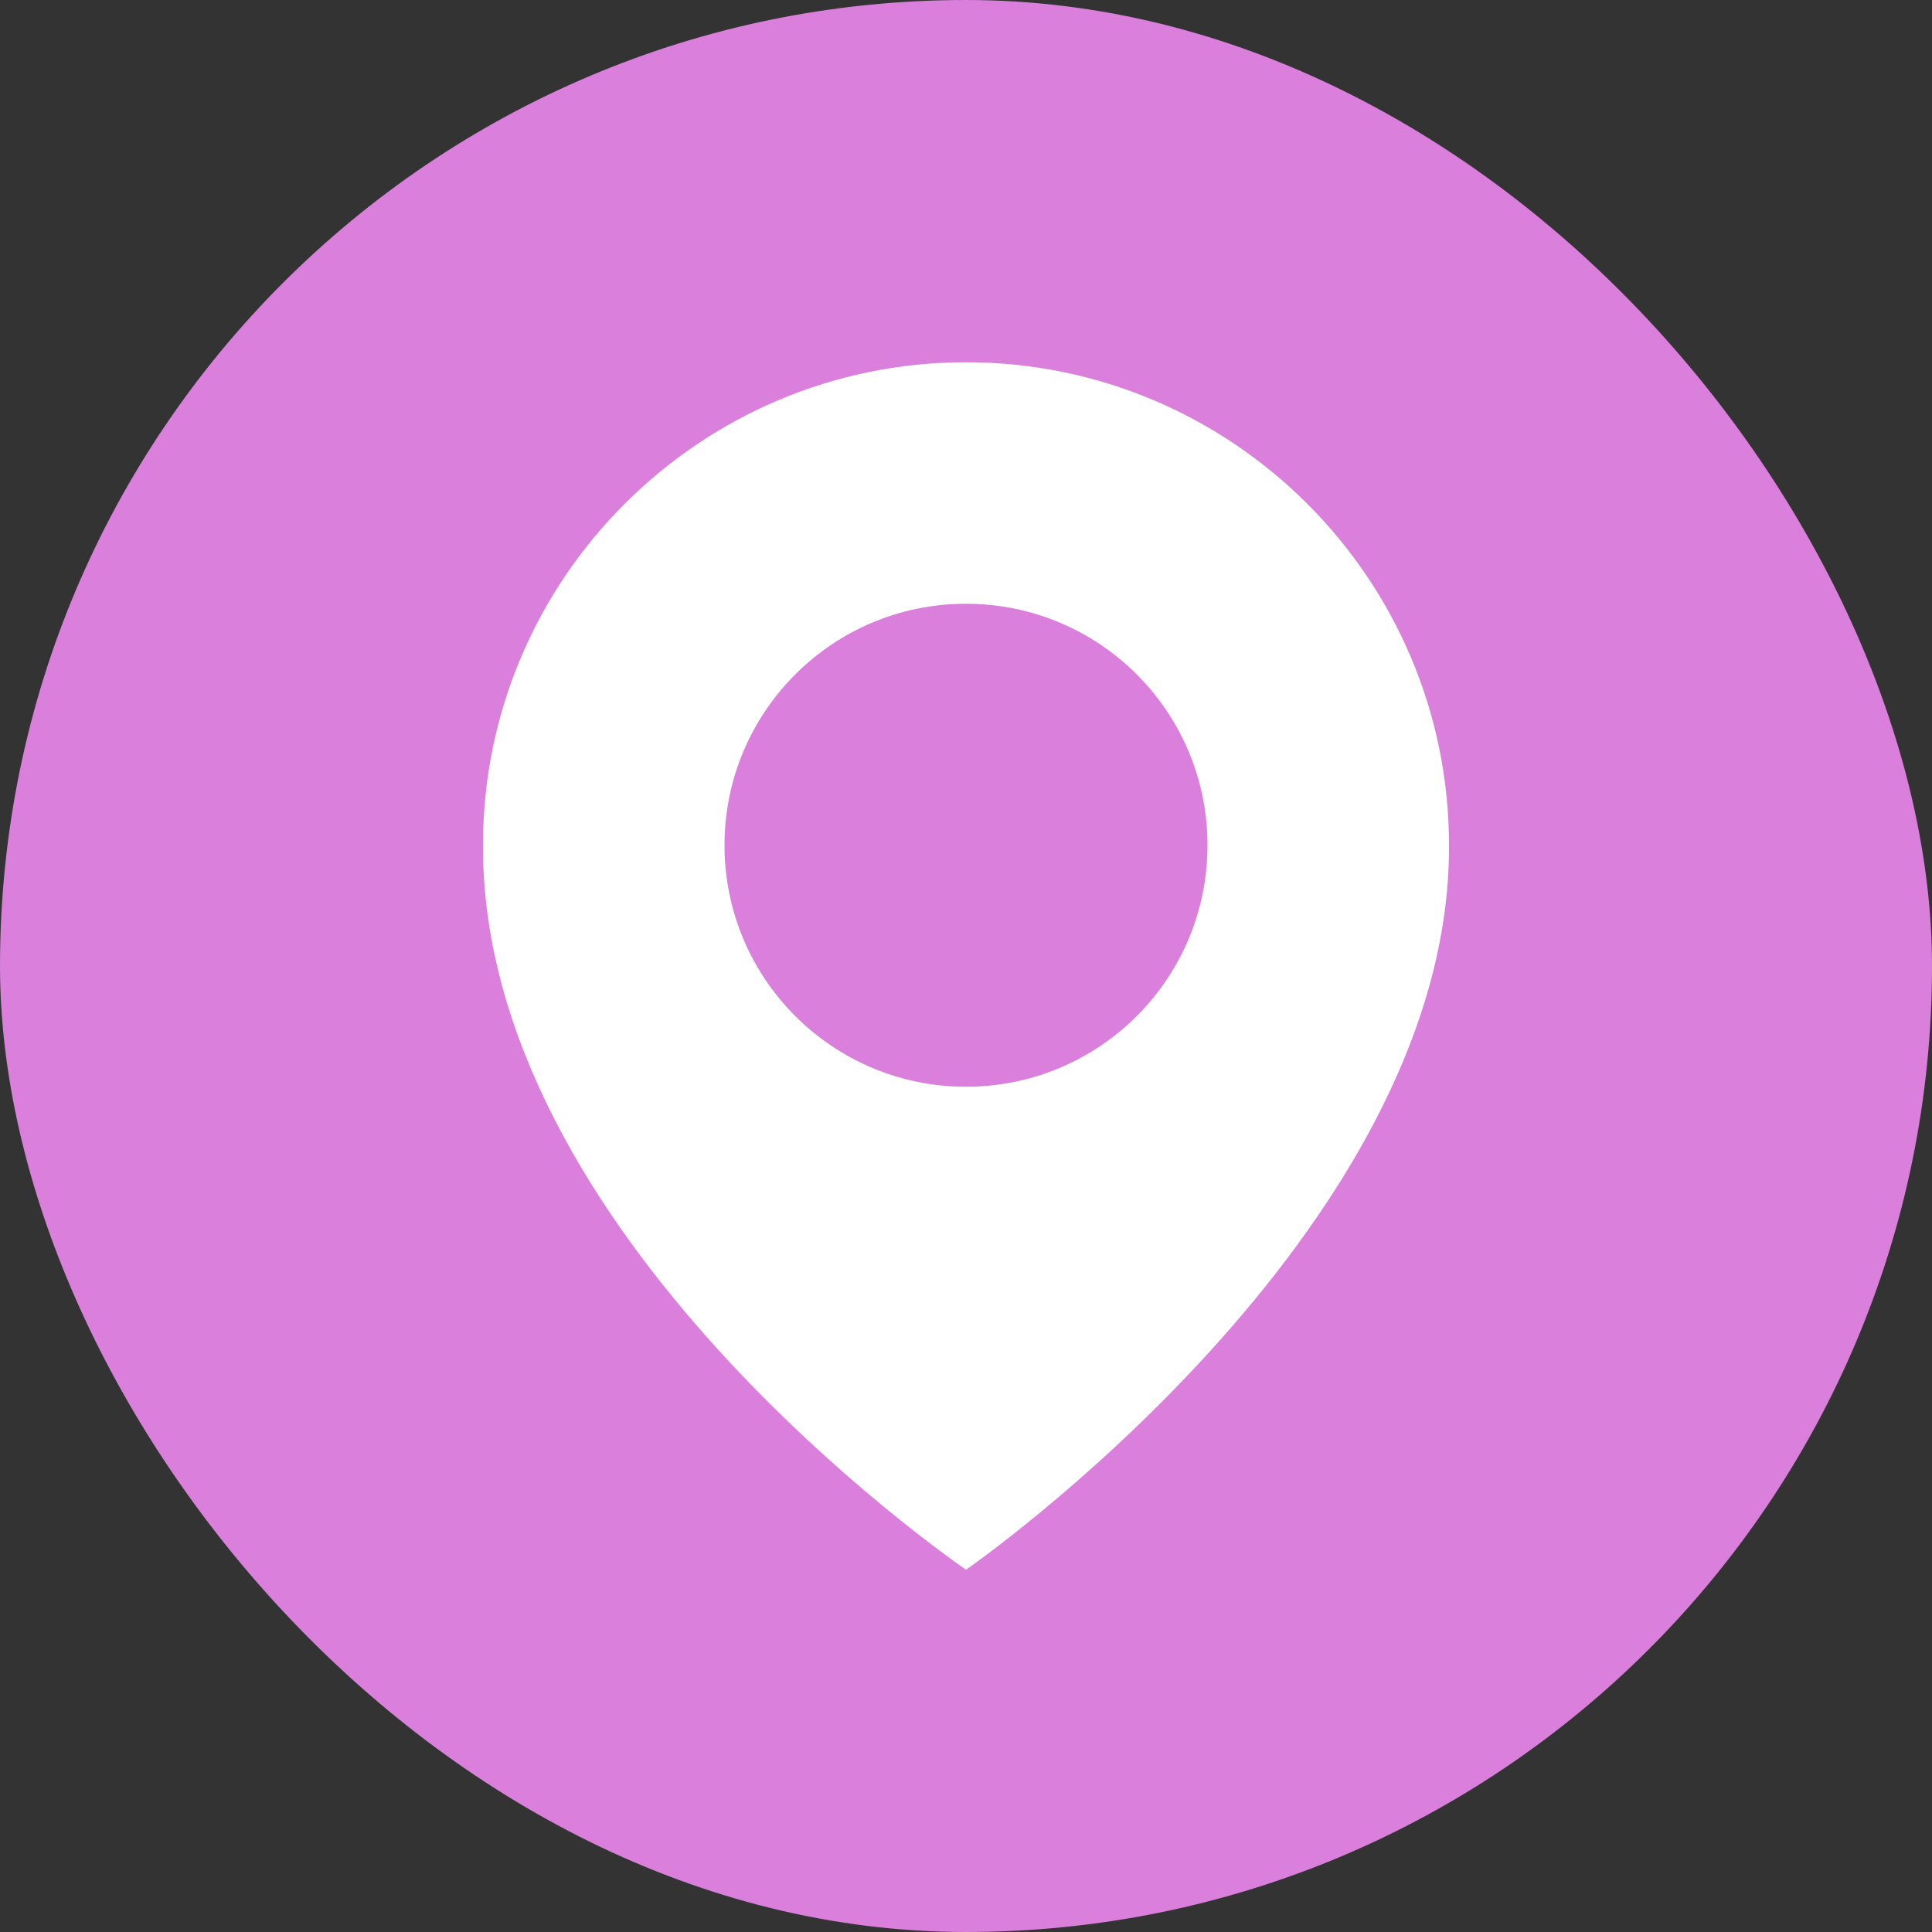 <svg width="32" height="32" viewBox="0 0 32 32" fill="none" xmlns="http://www.w3.org/2000/svg">
<rect x="0" y="0" width="32" height="32" fill="#333333" stroke="none"/>
<rect width="32" height="32" rx="16" fill="#DA7FDC"/>
<path d="M16 6C11.589 6 8 9.589 8 13.995C7.971 20.44 15.696 25.784 16 26C16 26 24.029 20.44 24 14C24 9.589 20.411 6 16 6ZM16 18C13.79 18 12 16.21 12 14C12 11.79 13.79 10 16 10C18.21 10 20 11.79 20 14C20 16.21 18.21 18 16 18Z" fill="white"/>
</svg>
